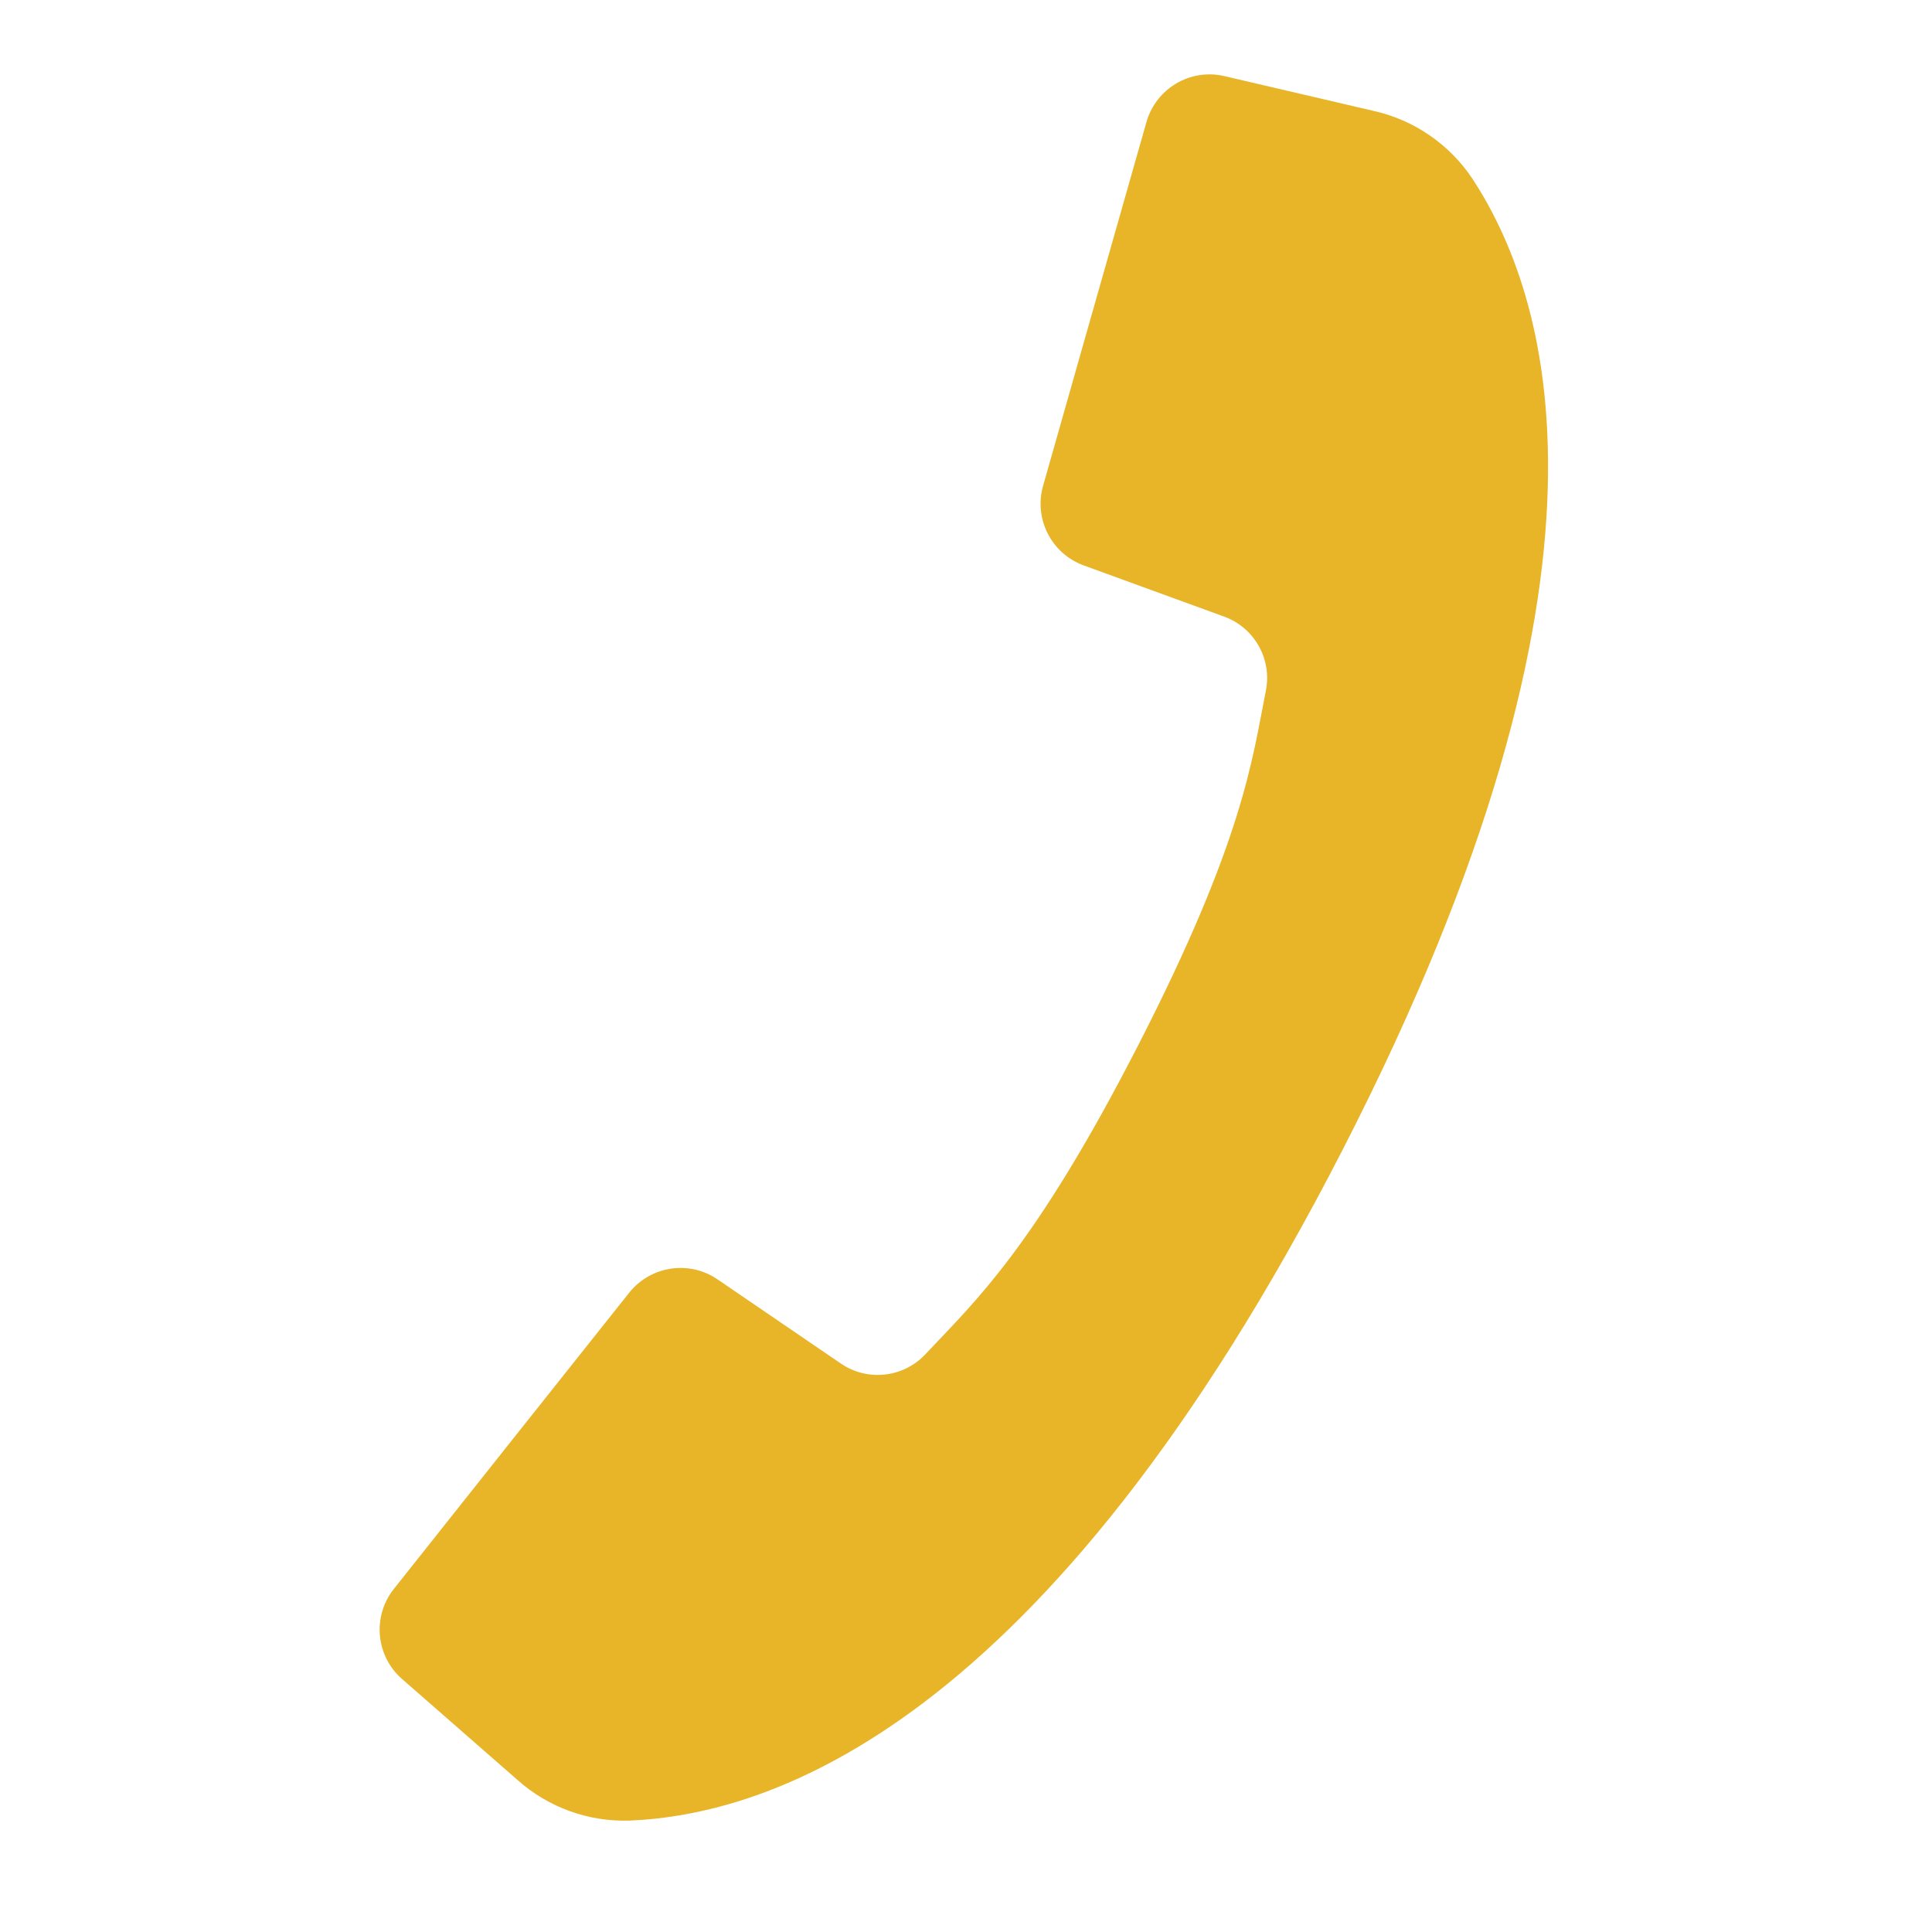 <svg width="18" height="18" viewBox="0 0 18 18" fill="none" xmlns="http://www.w3.org/2000/svg">
<path d="M3.67 14.803L4.83 13.342L5.862 12.044C6.061 11.794 6.42 11.739 6.684 11.919L7.833 12.703C8.08 12.873 8.415 12.837 8.621 12.618C9.074 12.134 9.633 11.635 10.608 9.731C11.583 7.828 11.665 7.084 11.794 6.434C11.852 6.139 11.686 5.846 11.403 5.744L10.097 5.268C9.796 5.158 9.631 4.835 9.718 4.527L10.157 2.981L10.681 1.138C10.77 0.824 11.09 0.635 11.407 0.709L12.8 1.034C13.175 1.118 13.503 1.344 13.717 1.663C14.41 2.724 15.301 5.27 12.511 10.708C9.721 16.145 7.134 16.907 5.868 16.962C5.484 16.975 5.109 16.84 4.822 16.584L3.746 15.643C3.5 15.428 3.467 15.058 3.67 14.803Z" fill="#E8B428"/>
</svg>
